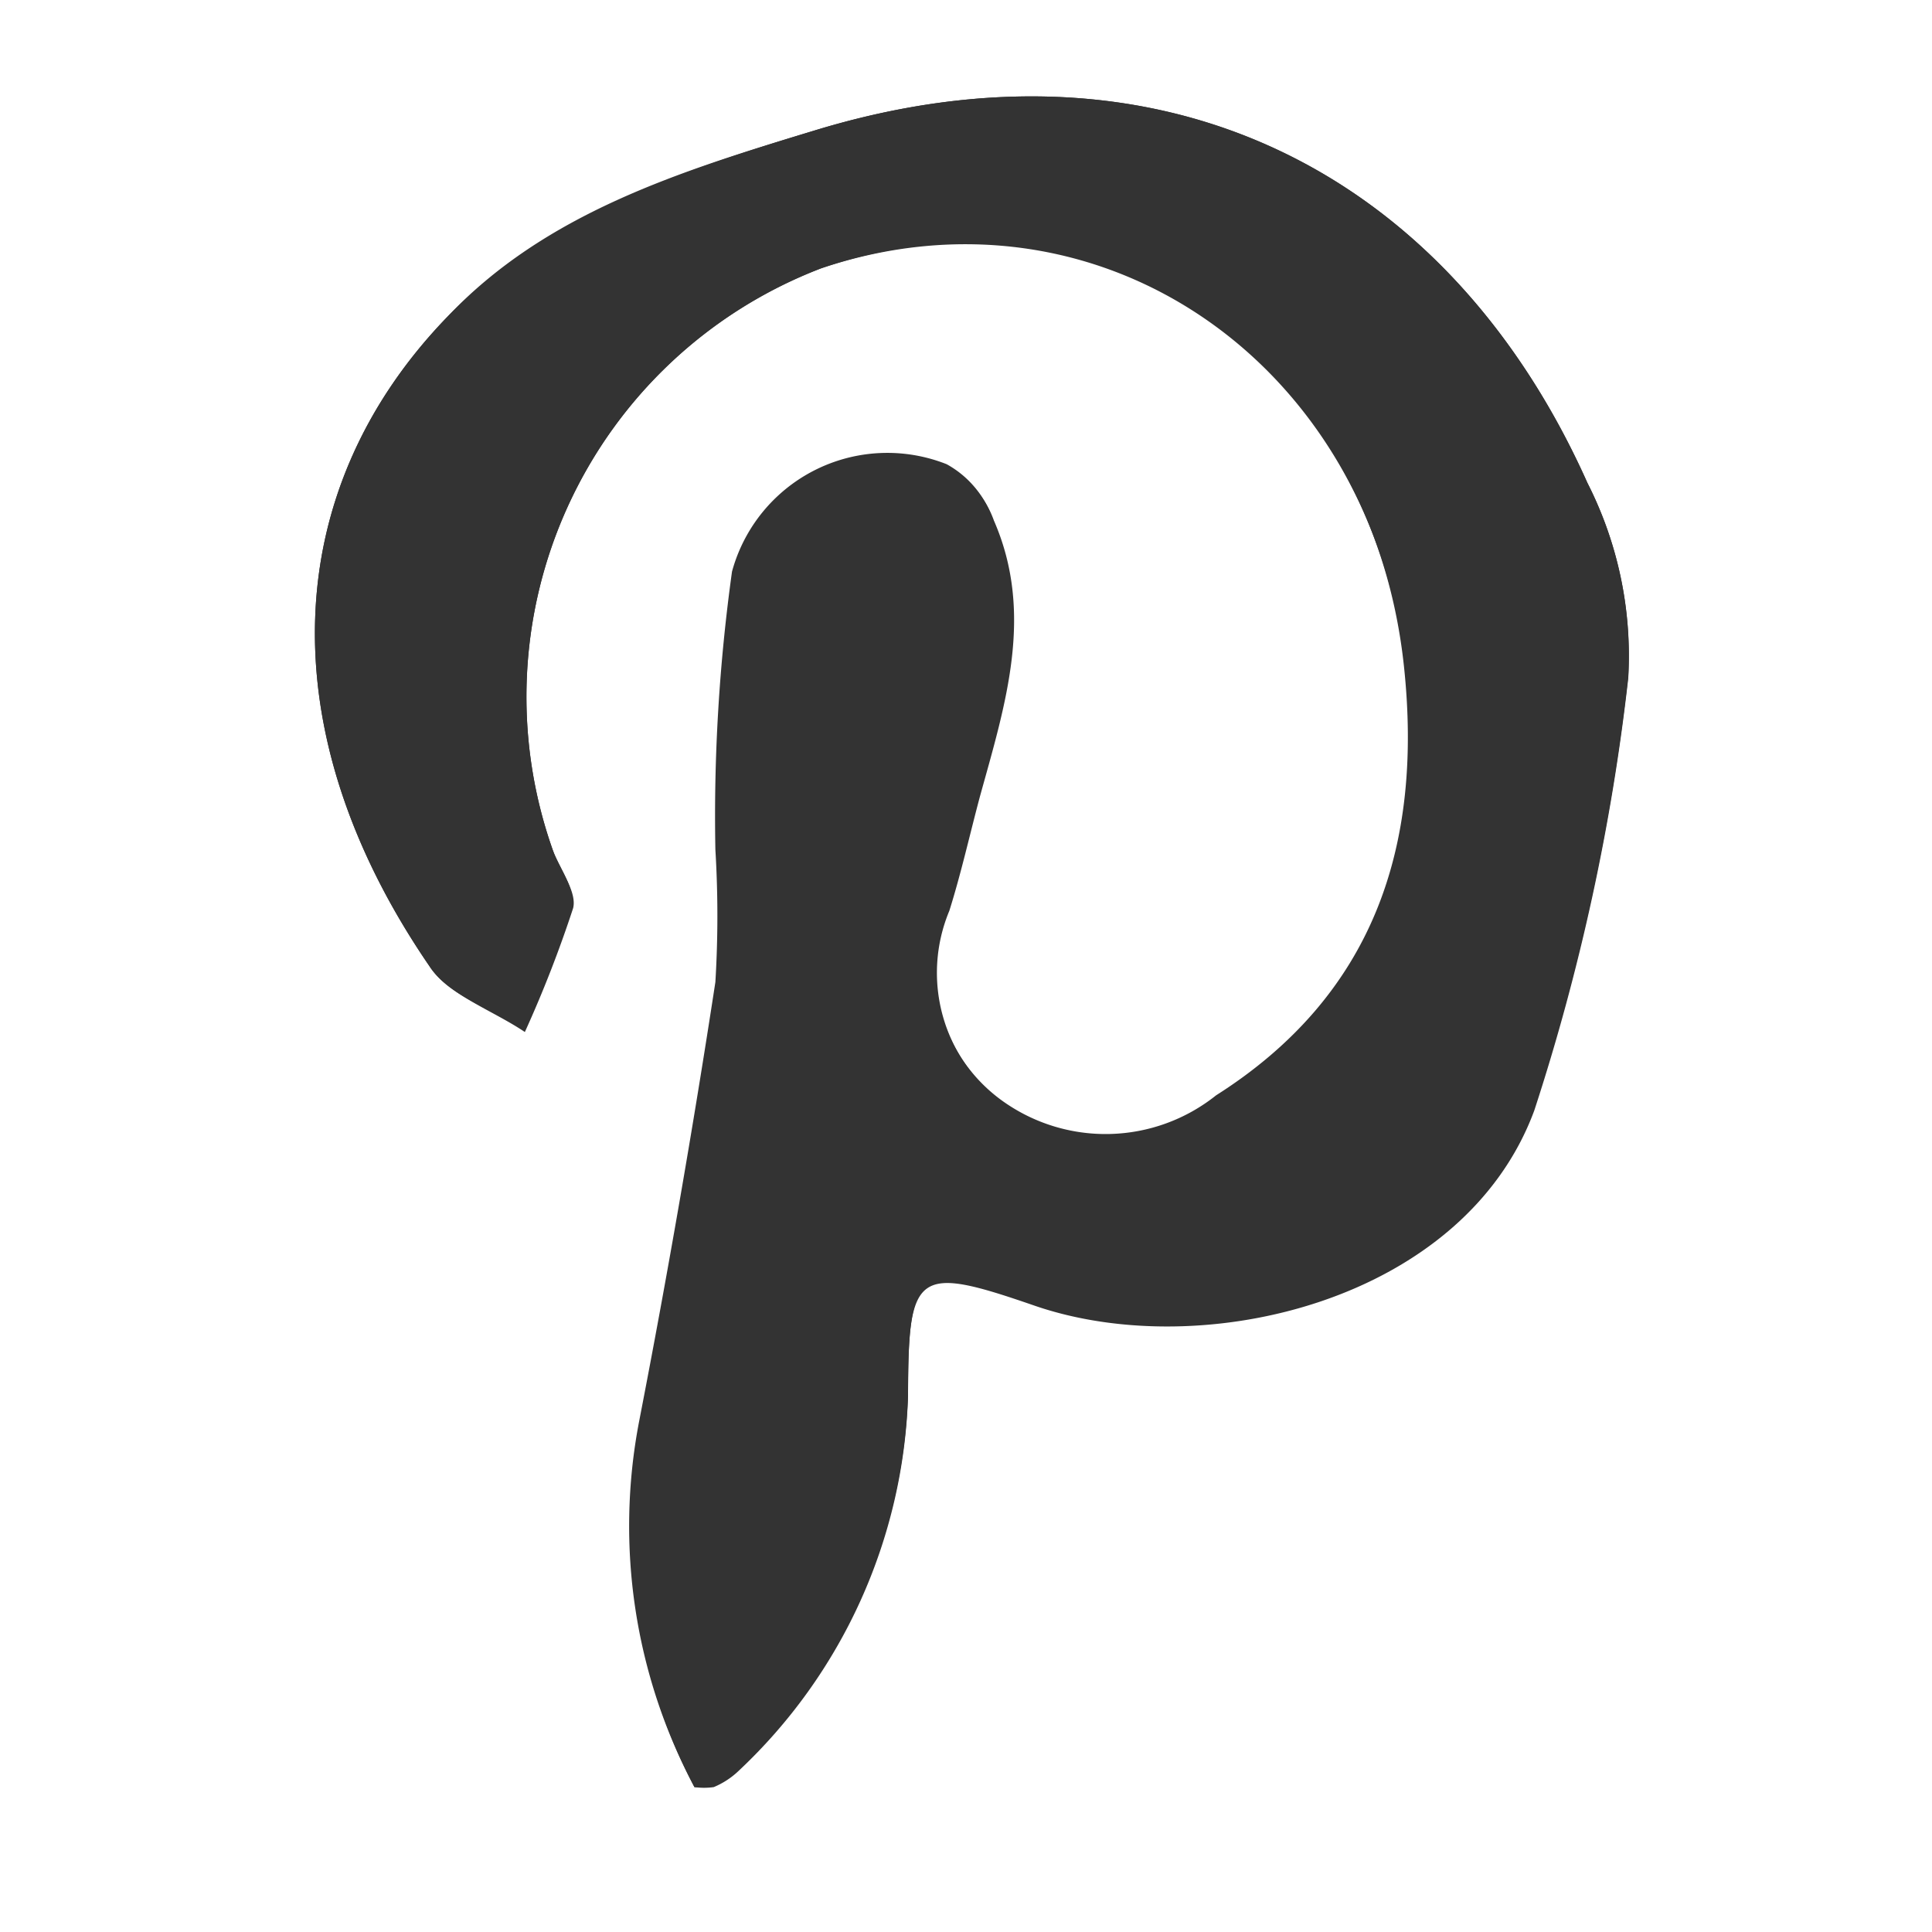 <svg id="Calque_1" data-name="Calque 1" xmlns="http://www.w3.org/2000/svg" viewBox="0 0 36 36"><defs><style>.cls-1{fill:#333;}</style></defs><title>social-pinterest</title><g id="_7tqBNF.tif" data-name="7tqBNF.tif"><path class="cls-1" d="M12.94,33.3a1.27,1.27,0,0,0,.36,0,1.51,1.51,0,0,0,.45-.29,10,10,0,0,0,3.17-7c0-2.34.16-2.44,2.36-1.68,3.14,1.08,8-.09,9.31-3.64a40.53,40.53,0,0,0,1.75-8.05A7.1,7.1,0,0,0,29.58,9C27,3.23,21.66.44,15.15,2.44c-2.47.75-5,1.53-6.83,3.48C5.22,9.14,5,13.62,8,18c.37.55,1.17.82,1.78,1.23a22.5,22.5,0,0,0,.9-2.31c.07-.29-.22-.68-.35-1A8.55,8.55,0,0,1,15.3,5c5.18-1.78,10.25,1.71,10.86,7.41.36,3.37-.57,6.14-3.5,8a3.3,3.3,0,0,1-4,.09,3,3,0,0,1-1-3.58c.22-.7.38-1.42.57-2.13.47-1.7,1-3.4.26-5.14a1.85,1.85,0,0,0-.85-1,3,3,0,0,0-4,2,33.06,33.06,0,0,0-.31,5.18,20.49,20.49,0,0,1,0,2.47q-.63,4.11-1.42,8.18A10.33,10.33,0,0,0,12.94,33.3Z"/><path class="cls-1" d="M12.94,33.3a10.33,10.33,0,0,1-1-6.77q.8-4.07,1.42-8.18a20.49,20.49,0,0,0,0-2.47,33.06,33.06,0,0,1,.31-5.18,3,3,0,0,1,4-2,1.85,1.85,0,0,1,.85,1c.76,1.74.21,3.44-.26,5.14-.19.71-.35,1.43-.57,2.13a3,3,0,0,0,1,3.58,3.3,3.3,0,0,0,4-.09c2.93-1.85,3.86-4.62,3.5-8C25.55,6.75,20.48,3.26,15.3,5a8.55,8.55,0,0,0-5,10.84c.13.34.42.73.35,1a22.5,22.5,0,0,1-.9,2.31C9.13,18.8,8.33,18.53,8,18,5,13.62,5.22,9.14,8.32,5.92,10.2,4,12.68,3.19,15.15,2.44,21.66.44,27,3.23,29.58,9a7.1,7.1,0,0,1,.76,3.6,40.53,40.53,0,0,1-1.75,8.05c-1.26,3.55-6.17,4.72-9.31,3.64-2.2-.76-2.35-.66-2.36,1.68a10,10,0,0,1-3.17,7,1.51,1.51,0,0,1-.45.29A1.27,1.27,0,0,1,12.94,33.3Zm2.78-9.09.42-.08a3,3,0,0,0-1-.36,2.5,2.5,0,0,0-1.46.3c-.27.2-.21.82-.29,1.26s-.11.69-.18,1a7.64,7.64,0,0,0,.23,4.74l2.18-3.16a.48.48,0,0,0,.09-.26ZM17.36,10.6c-.78.1-1.8,0-2,.33A11.34,11.34,0,0,0,14,14.36c-.06.28.79,1.07,1.25,1.1s1.11-.58,1.27-1.05A32,32,0,0,0,17.36,10.6ZM28.41,8.54c-1.86,1.19-2,1.68-1,2.9L27,13.22l.46.25c.43-.62,1.11-1.2,1.22-1.88A13.2,13.2,0,0,0,28.41,8.54ZM27.05,20.17l-.53-.52L23.21,23l.52.5Zm-13,1.47L17,18.54A2.8,2.8,0,0,0,14.08,21.64Zm12.86-5.17.26.23a8.77,8.77,0,0,0,1.14-1.39c.13-.22-.14-.66-.23-1-.3.19-.75.31-.86.58A6.72,6.72,0,0,0,26.94,16.47ZM16.1,22l.3.49a1.22,1.22,0,0,0,1.65-.8c.07-.23-.24-.59-.37-.89ZM26.35,5.9a9.67,9.67,0,0,0-.88,1.31c0,.07.36.36.56.55a9.46,9.46,0,0,0,.86-1.14C26.94,6.55,26.63,6.26,26.35,5.9Z"/><path class="cls-1" d="M15.72,24.21v3.47a.48.48,0,0,1-.09.26L13.45,31.1a7.64,7.64,0,0,1-.23-4.74c.07-.34.11-.69.18-1s0-1.06.29-1.26a2.5,2.5,0,0,1,1.46-.3,3,3,0,0,1,1,.36Z"/><path class="cls-1" d="M17.36,10.6a32,32,0,0,1-.87,3.81c-.16.47-.86,1.08-1.27,1.05s-1.31-.82-1.25-1.1a11.34,11.34,0,0,1,1.36-3.43C15.56,10.56,16.58,10.7,17.36,10.6Z"/><path class="cls-1" d="M28.41,8.54a13.2,13.2,0,0,1,.25,3.05c-.11.68-.79,1.26-1.22,1.88L27,13.22l.46-1.78C26.43,10.22,26.55,9.73,28.41,8.54Z"/><path class="cls-1" d="M27.05,20.17l-3.32,3.37-.52-.5,3.31-3.39Z"/><path class="cls-1" d="M14.08,21.64A2.8,2.8,0,0,1,17,18.54Z"/><path class="cls-1" d="M26.94,16.47a6.72,6.72,0,0,1,.31-1.57c.11-.27.56-.39.86-.58.09.33.36.77.23,1A8.77,8.77,0,0,1,27.2,16.7Z"/><path class="cls-1" d="M16.1,22l1.58-1.2c.13.3.44.66.37.89a1.22,1.22,0,0,1-1.65.8Z"/><path class="cls-1" d="M26.35,5.9c.28.36.59.65.54.72A9.46,9.46,0,0,1,26,7.76c-.2-.19-.6-.48-.56-.55A9.67,9.67,0,0,1,26.35,5.9Z"/></g></svg>